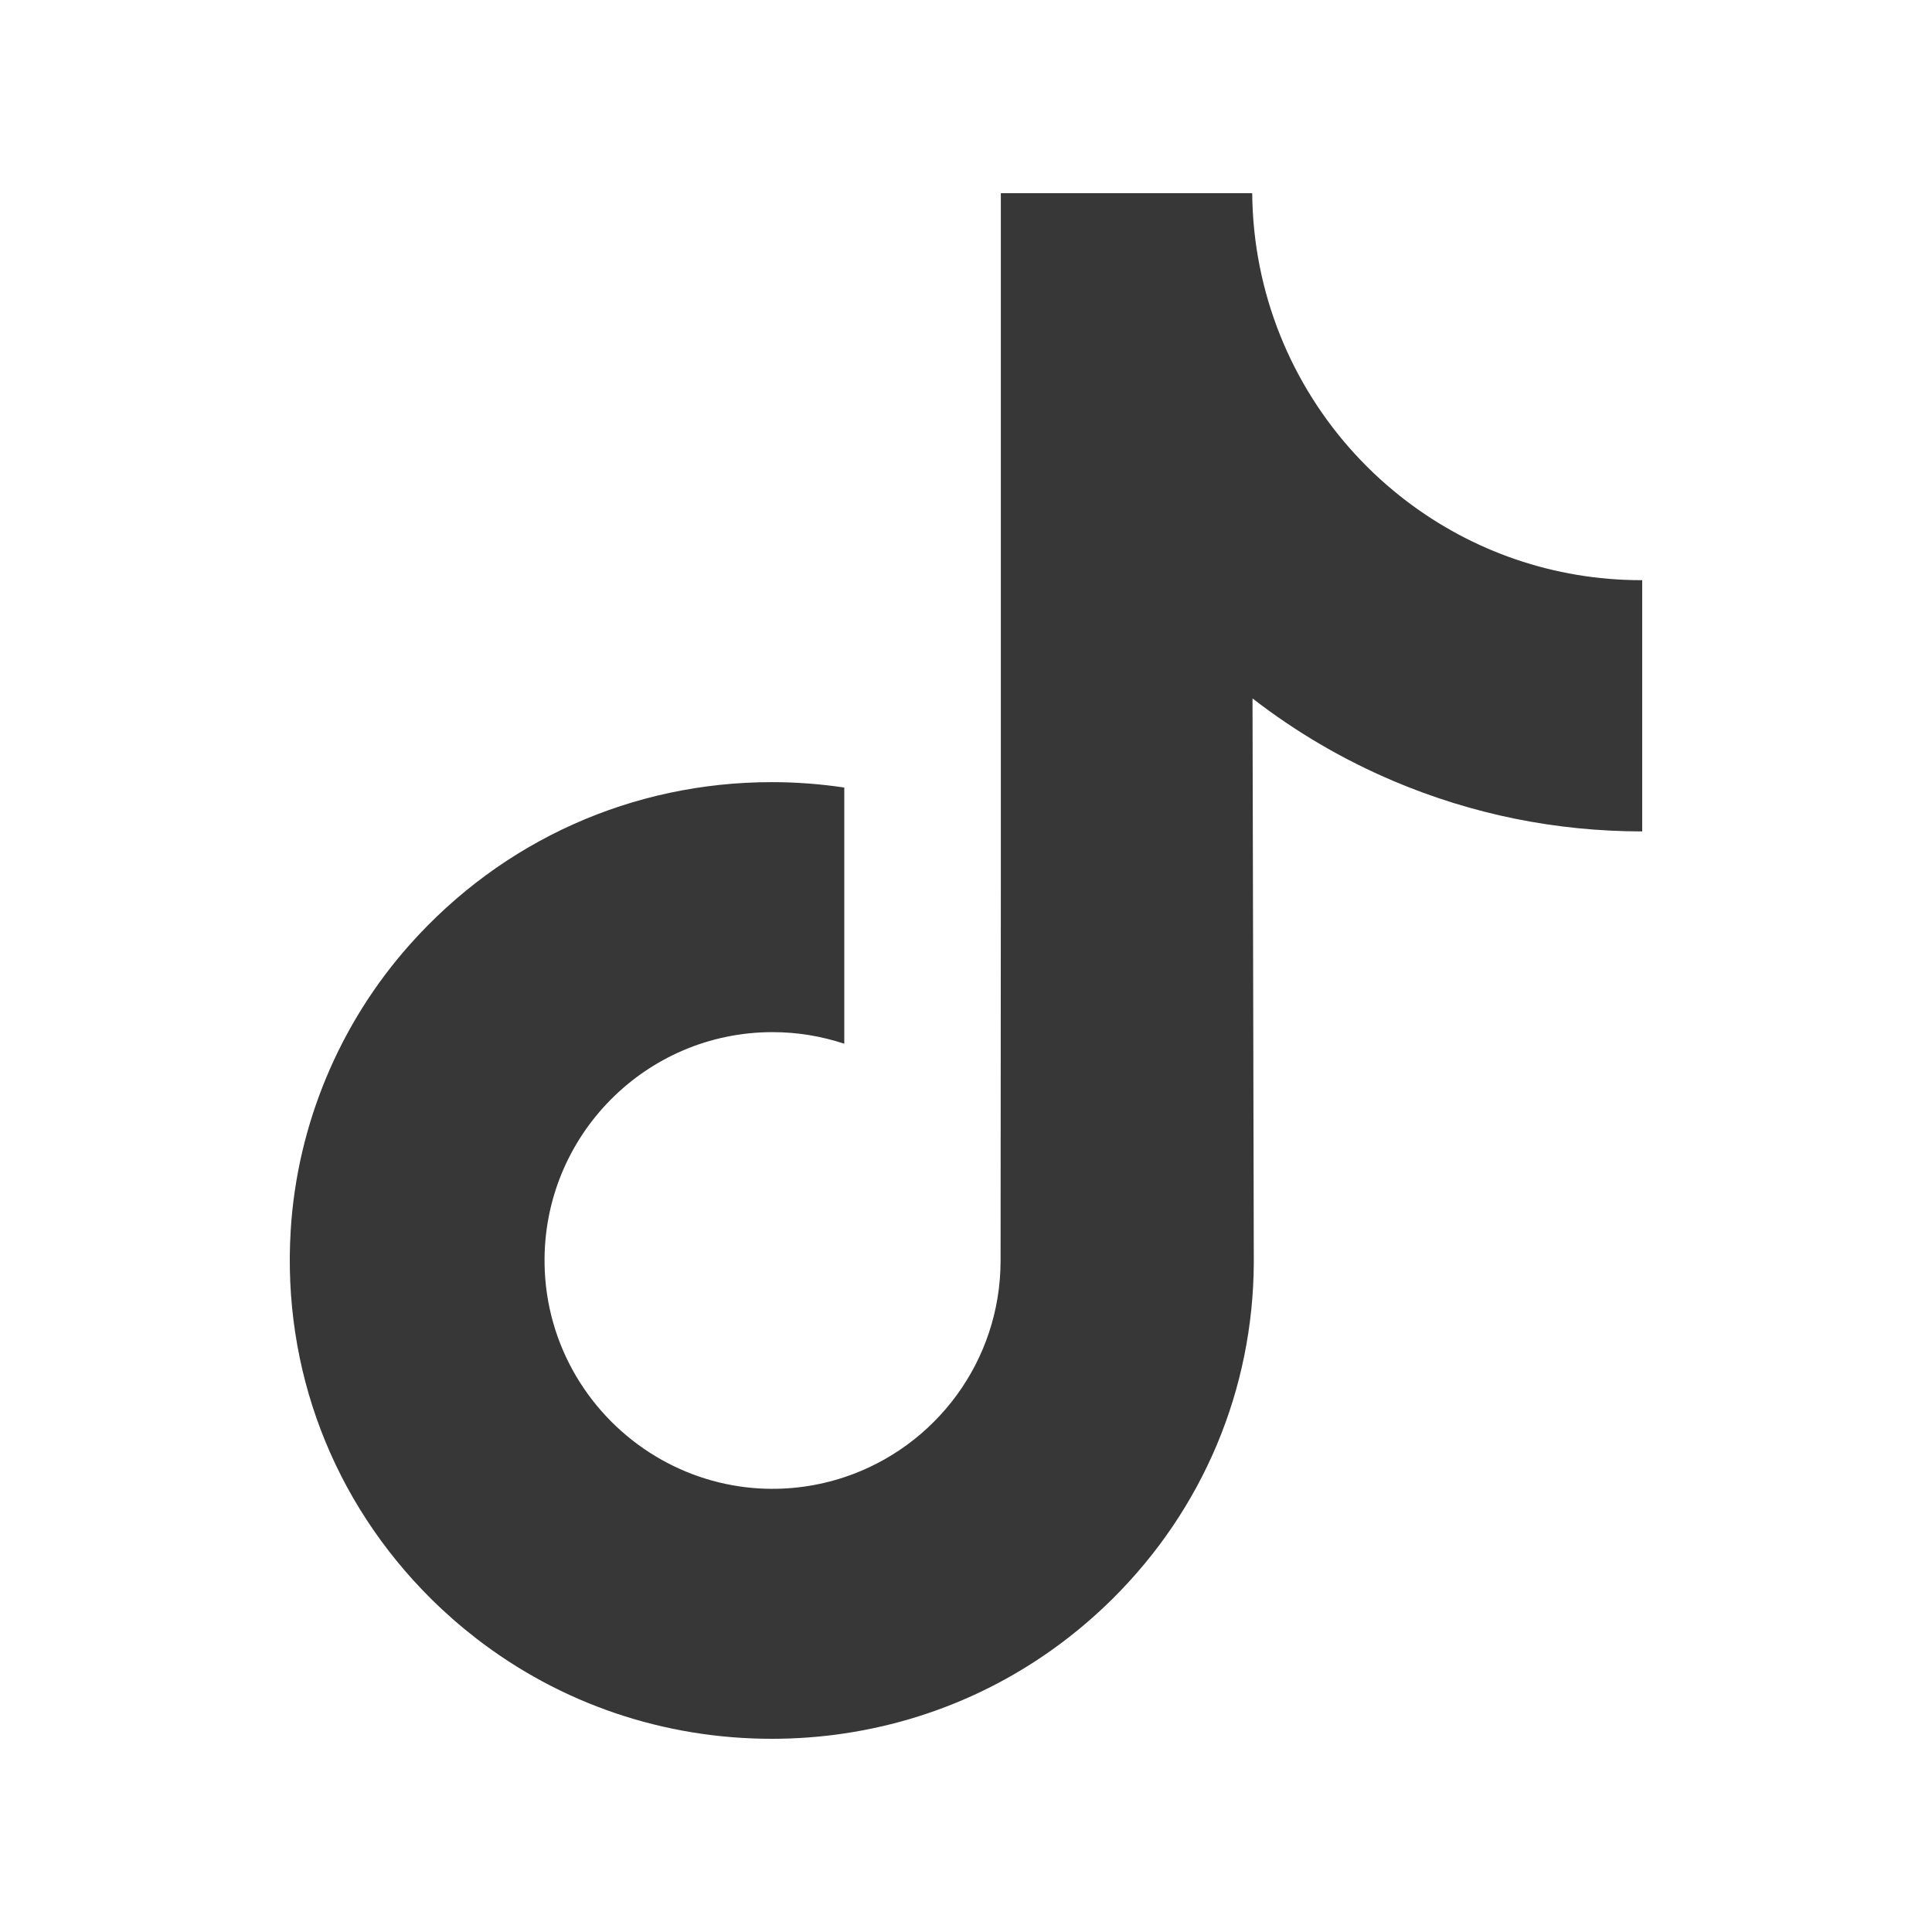 <svg width="30" height="30" viewBox="0 0 30 30" fill="none" xmlns="http://www.w3.org/2000/svg">
<path d="M25.489 9.009C24.122 9.009 22.862 8.555 21.85 7.788C20.689 6.909 19.855 5.62 19.56 4.134C19.487 3.767 19.448 3.388 19.444 3H15.541V13.708L15.537 19.573C15.537 21.141 14.52 22.471 13.11 22.938C12.701 23.074 12.259 23.138 11.799 23.113C11.212 23.08 10.661 22.902 10.183 22.615C9.165 22.004 8.475 20.895 8.456 19.626C8.427 17.644 10.023 16.027 11.996 16.027C12.386 16.027 12.76 16.091 13.11 16.207V13.281V12.229C12.741 12.174 12.365 12.145 11.985 12.145C9.825 12.145 7.805 13.046 6.361 14.67C5.27 15.897 4.615 17.463 4.514 19.105C4.382 21.262 5.168 23.312 6.692 24.825C6.916 25.047 7.151 25.253 7.397 25.443C8.704 26.453 10.302 27 11.985 27C12.365 27 12.741 26.972 13.11 26.917C14.682 26.683 16.132 25.961 17.277 24.825C18.683 23.429 19.46 21.576 19.469 19.603L19.449 10.845C20.12 11.365 20.853 11.795 21.641 12.129C22.865 12.647 24.164 12.91 25.5 12.91V10.064V9.008C25.501 9.009 25.49 9.009 25.489 9.009Z" fill="#373737"/>
</svg>
